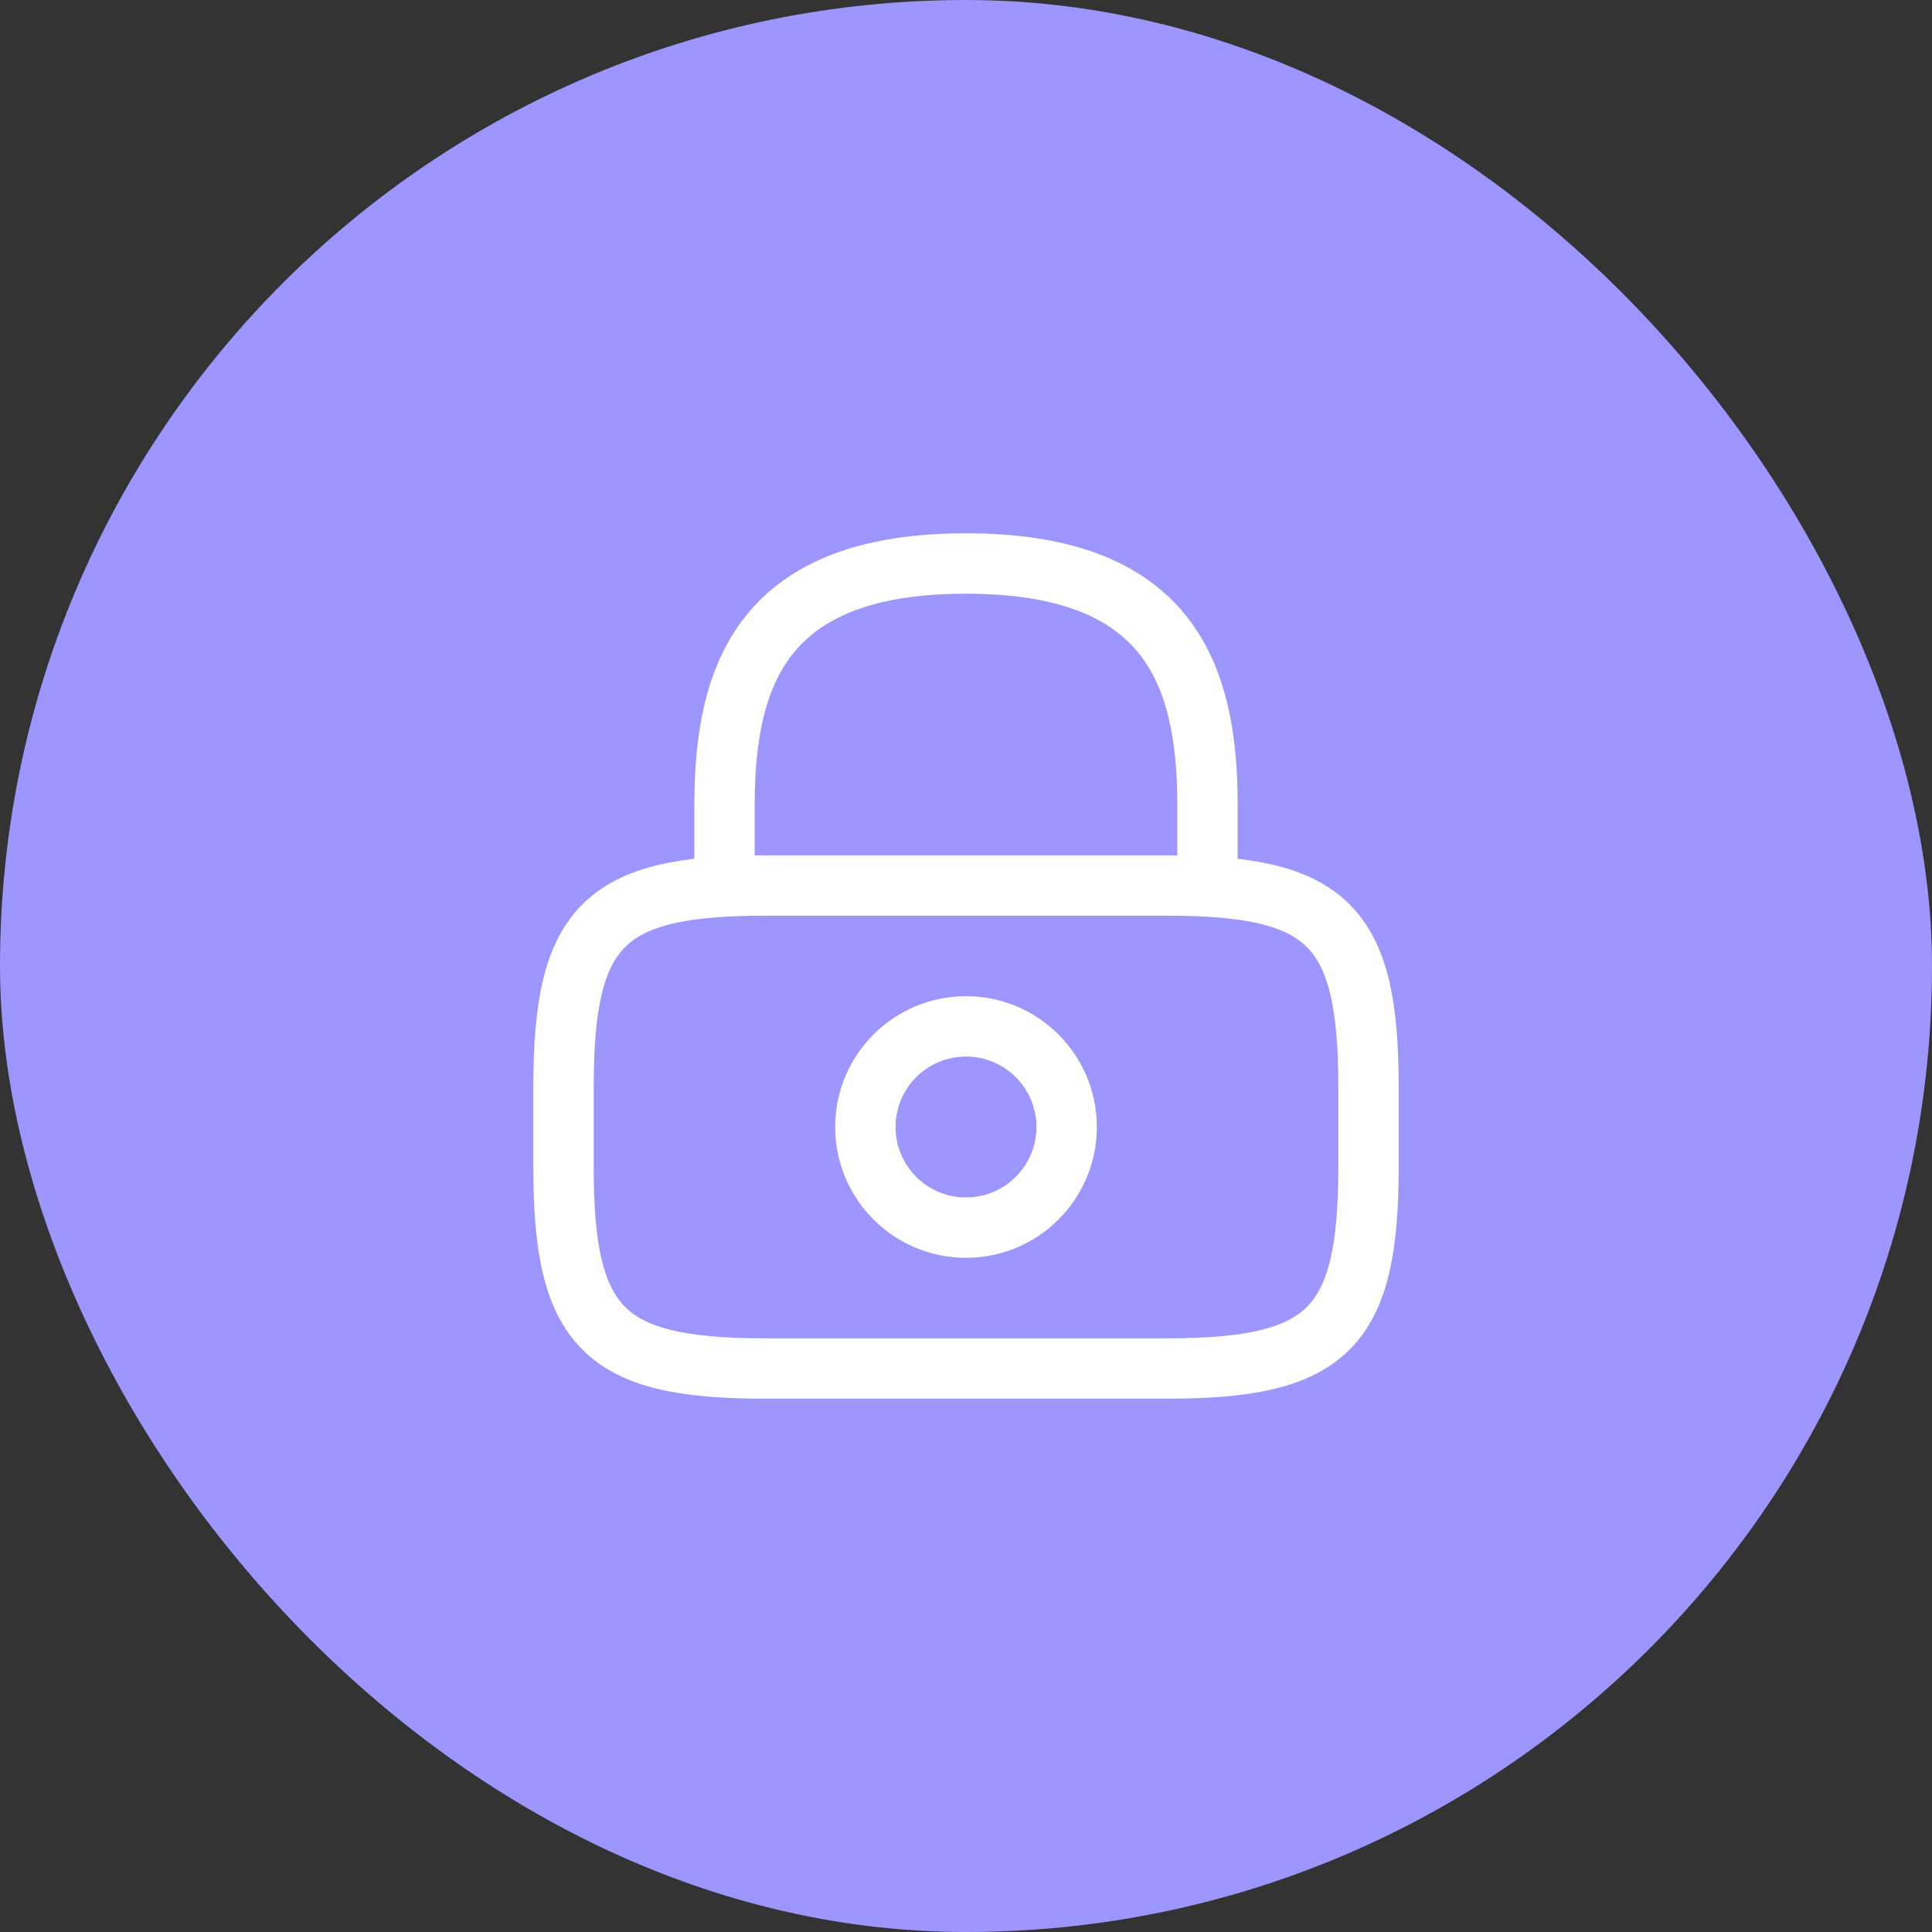 <svg width="48" height="48" viewBox="0 0 48 48" fill="none" xmlns="http://www.w3.org/2000/svg">
<rect x="0" y="0" width="48" height="48" fill="#333333" stroke="none"/>
<rect width="48" height="48" rx="24" fill="#9E96FF"/>
<path d="M18 22V20C18 16.69 19 14 24 14C29 14 30 16.69 30 20V22" stroke="white" stroke-width="1.5" stroke-linecap="round" stroke-linejoin="round"/>
<path d="M24 30.5C25.381 30.5 26.5 29.381 26.5 28C26.5 26.619 25.381 25.5 24 25.5C22.619 25.5 21.5 26.619 21.5 28C21.5 29.381 22.619 30.5 24 30.5Z" stroke="white" stroke-width="1.5" stroke-linecap="round" stroke-linejoin="round"/>
<path d="M29 34H19C15 34 14 33 14 29V27C14 23 15 22 19 22H29C33 22 34 23 34 27V29C34 33 33 34 29 34Z" stroke="white" stroke-width="1.5" stroke-linecap="round" stroke-linejoin="round"/>
</svg>
